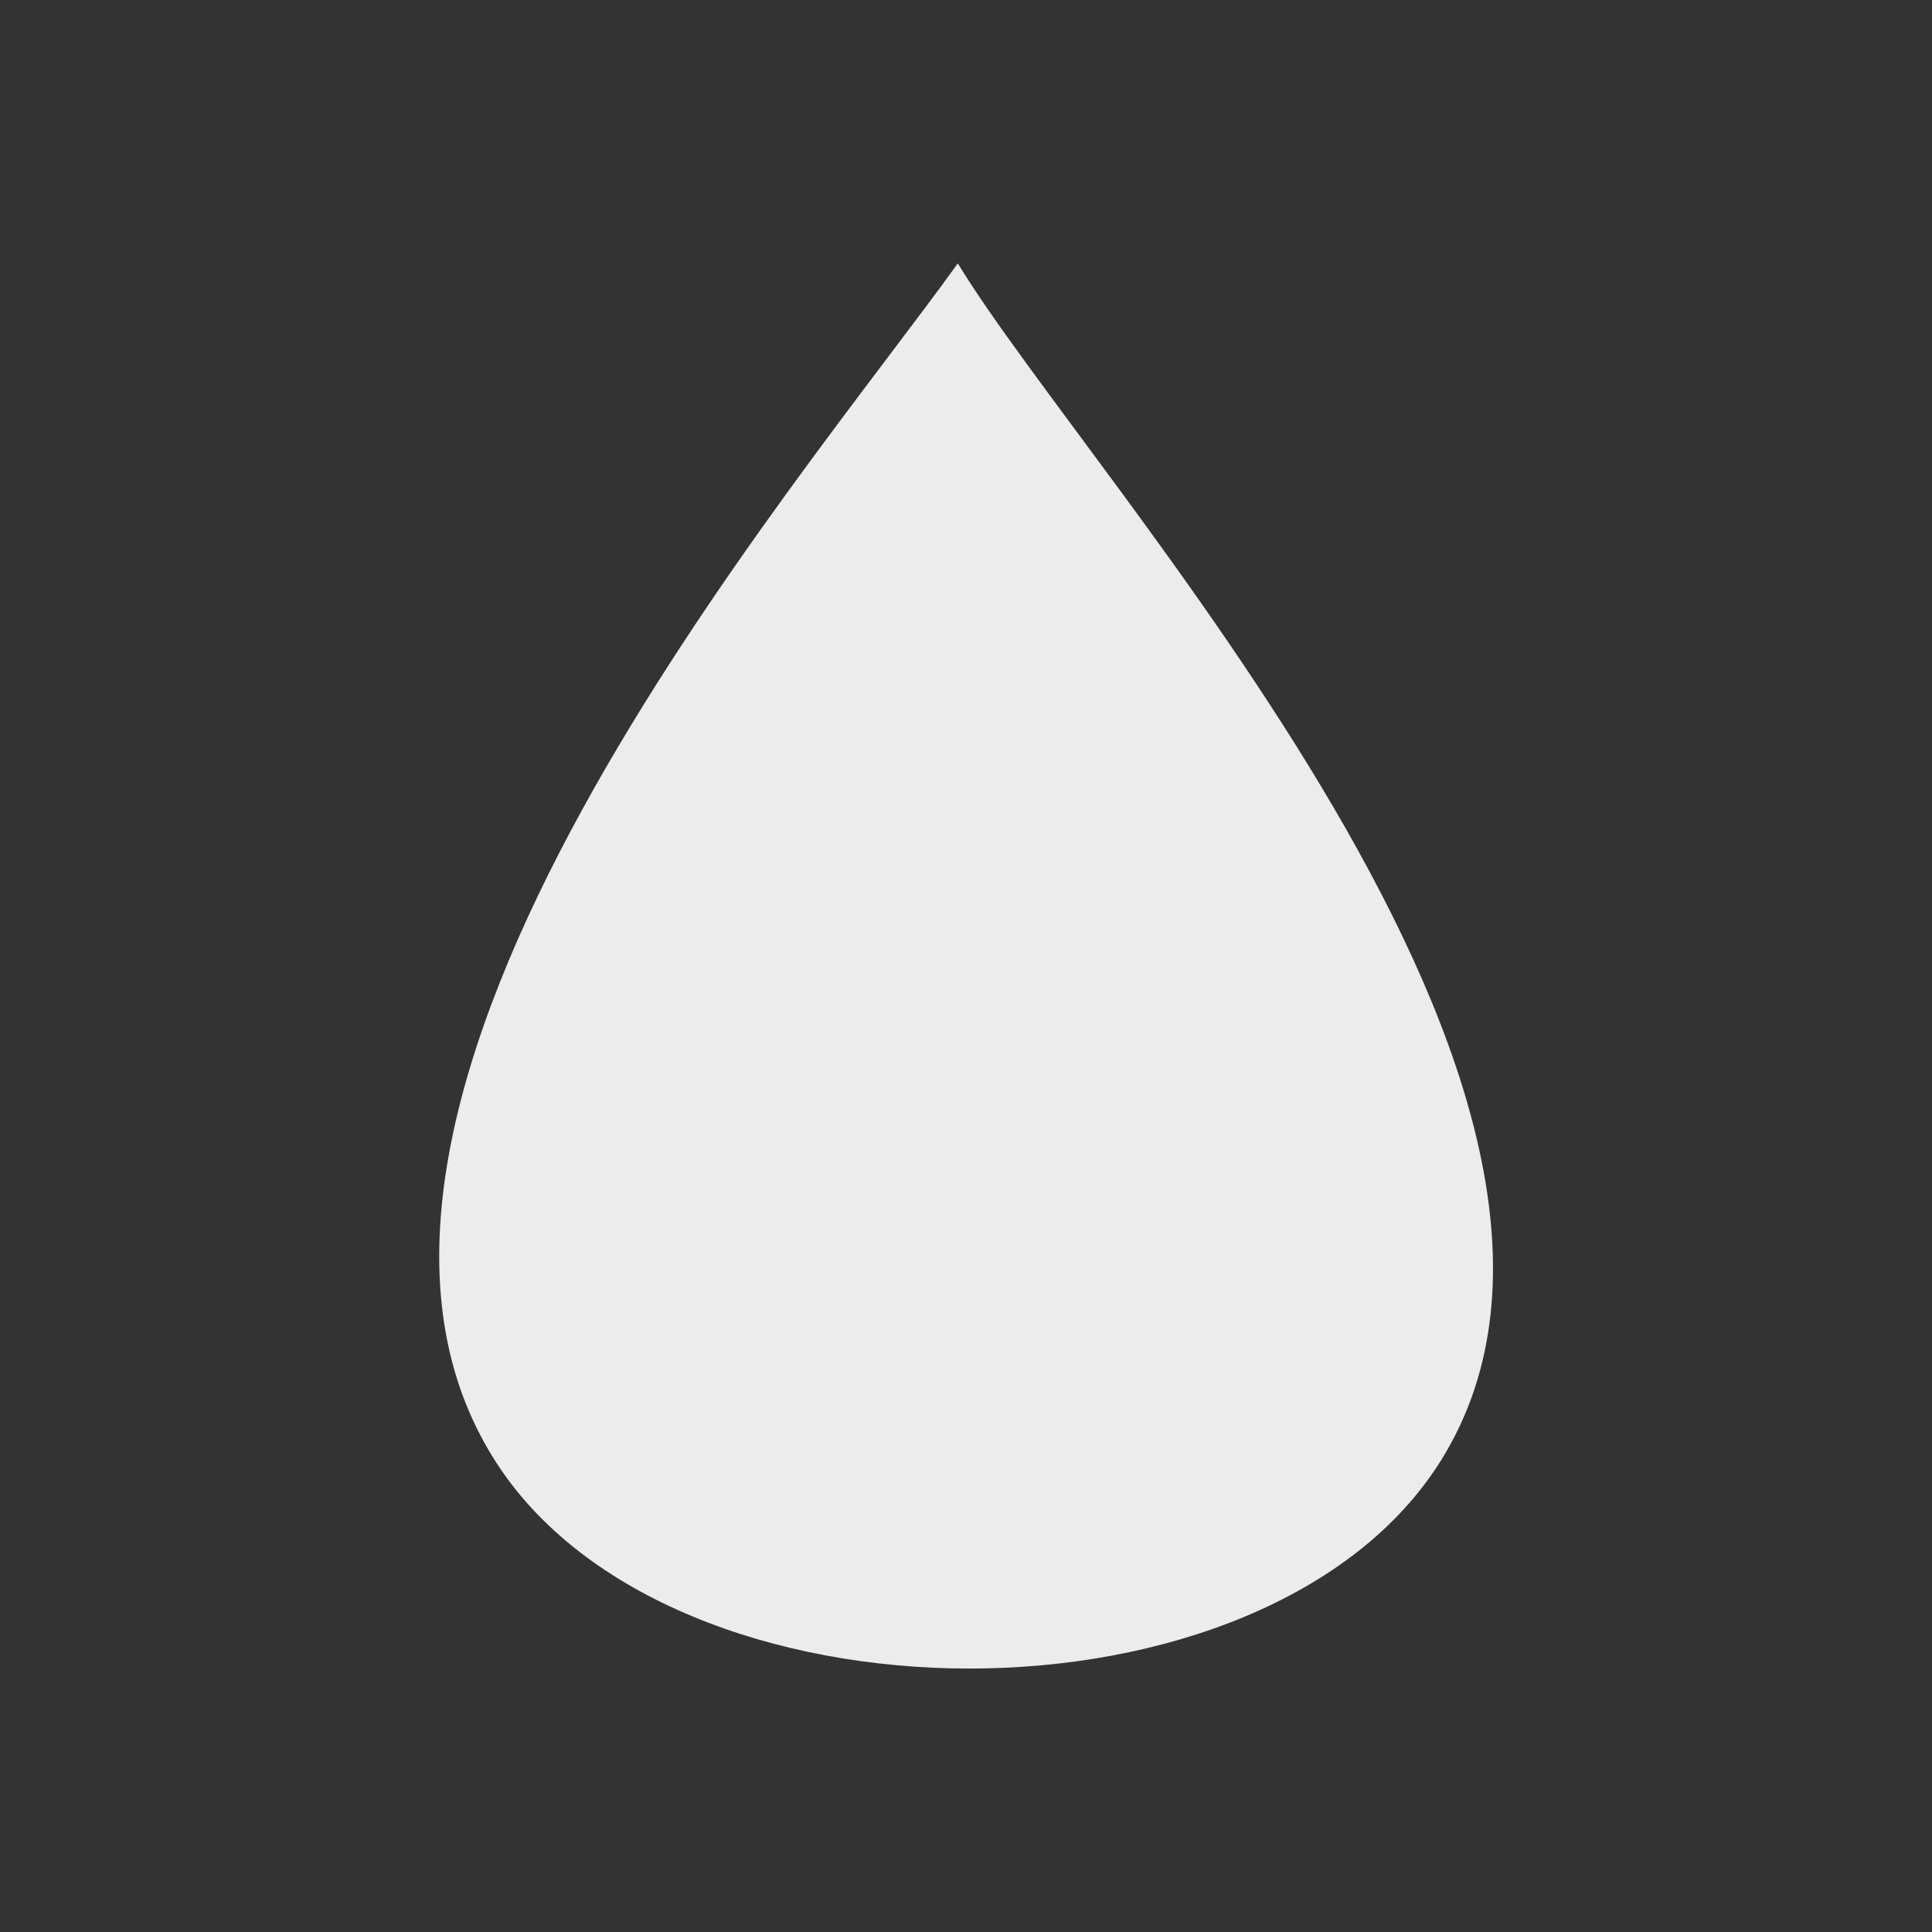 <svg xmlns="http://www.w3.org/2000/svg" viewBox="0 0 16 16">
 <rect x="0" y="0" width="16" height="16" fill="#333333" stroke="none"/>
 <path d="m 7.93 2.184 c -1.301 1.816 -5.715 6.945 -3.832 9.91 c 1.453 2.293 6.398 2.305 7.836 0 c 1.871 -3 -2.898 -8.094 -4 -9.91 z" style="fill:#ececec;fill-opacity:1"/>
</svg>
